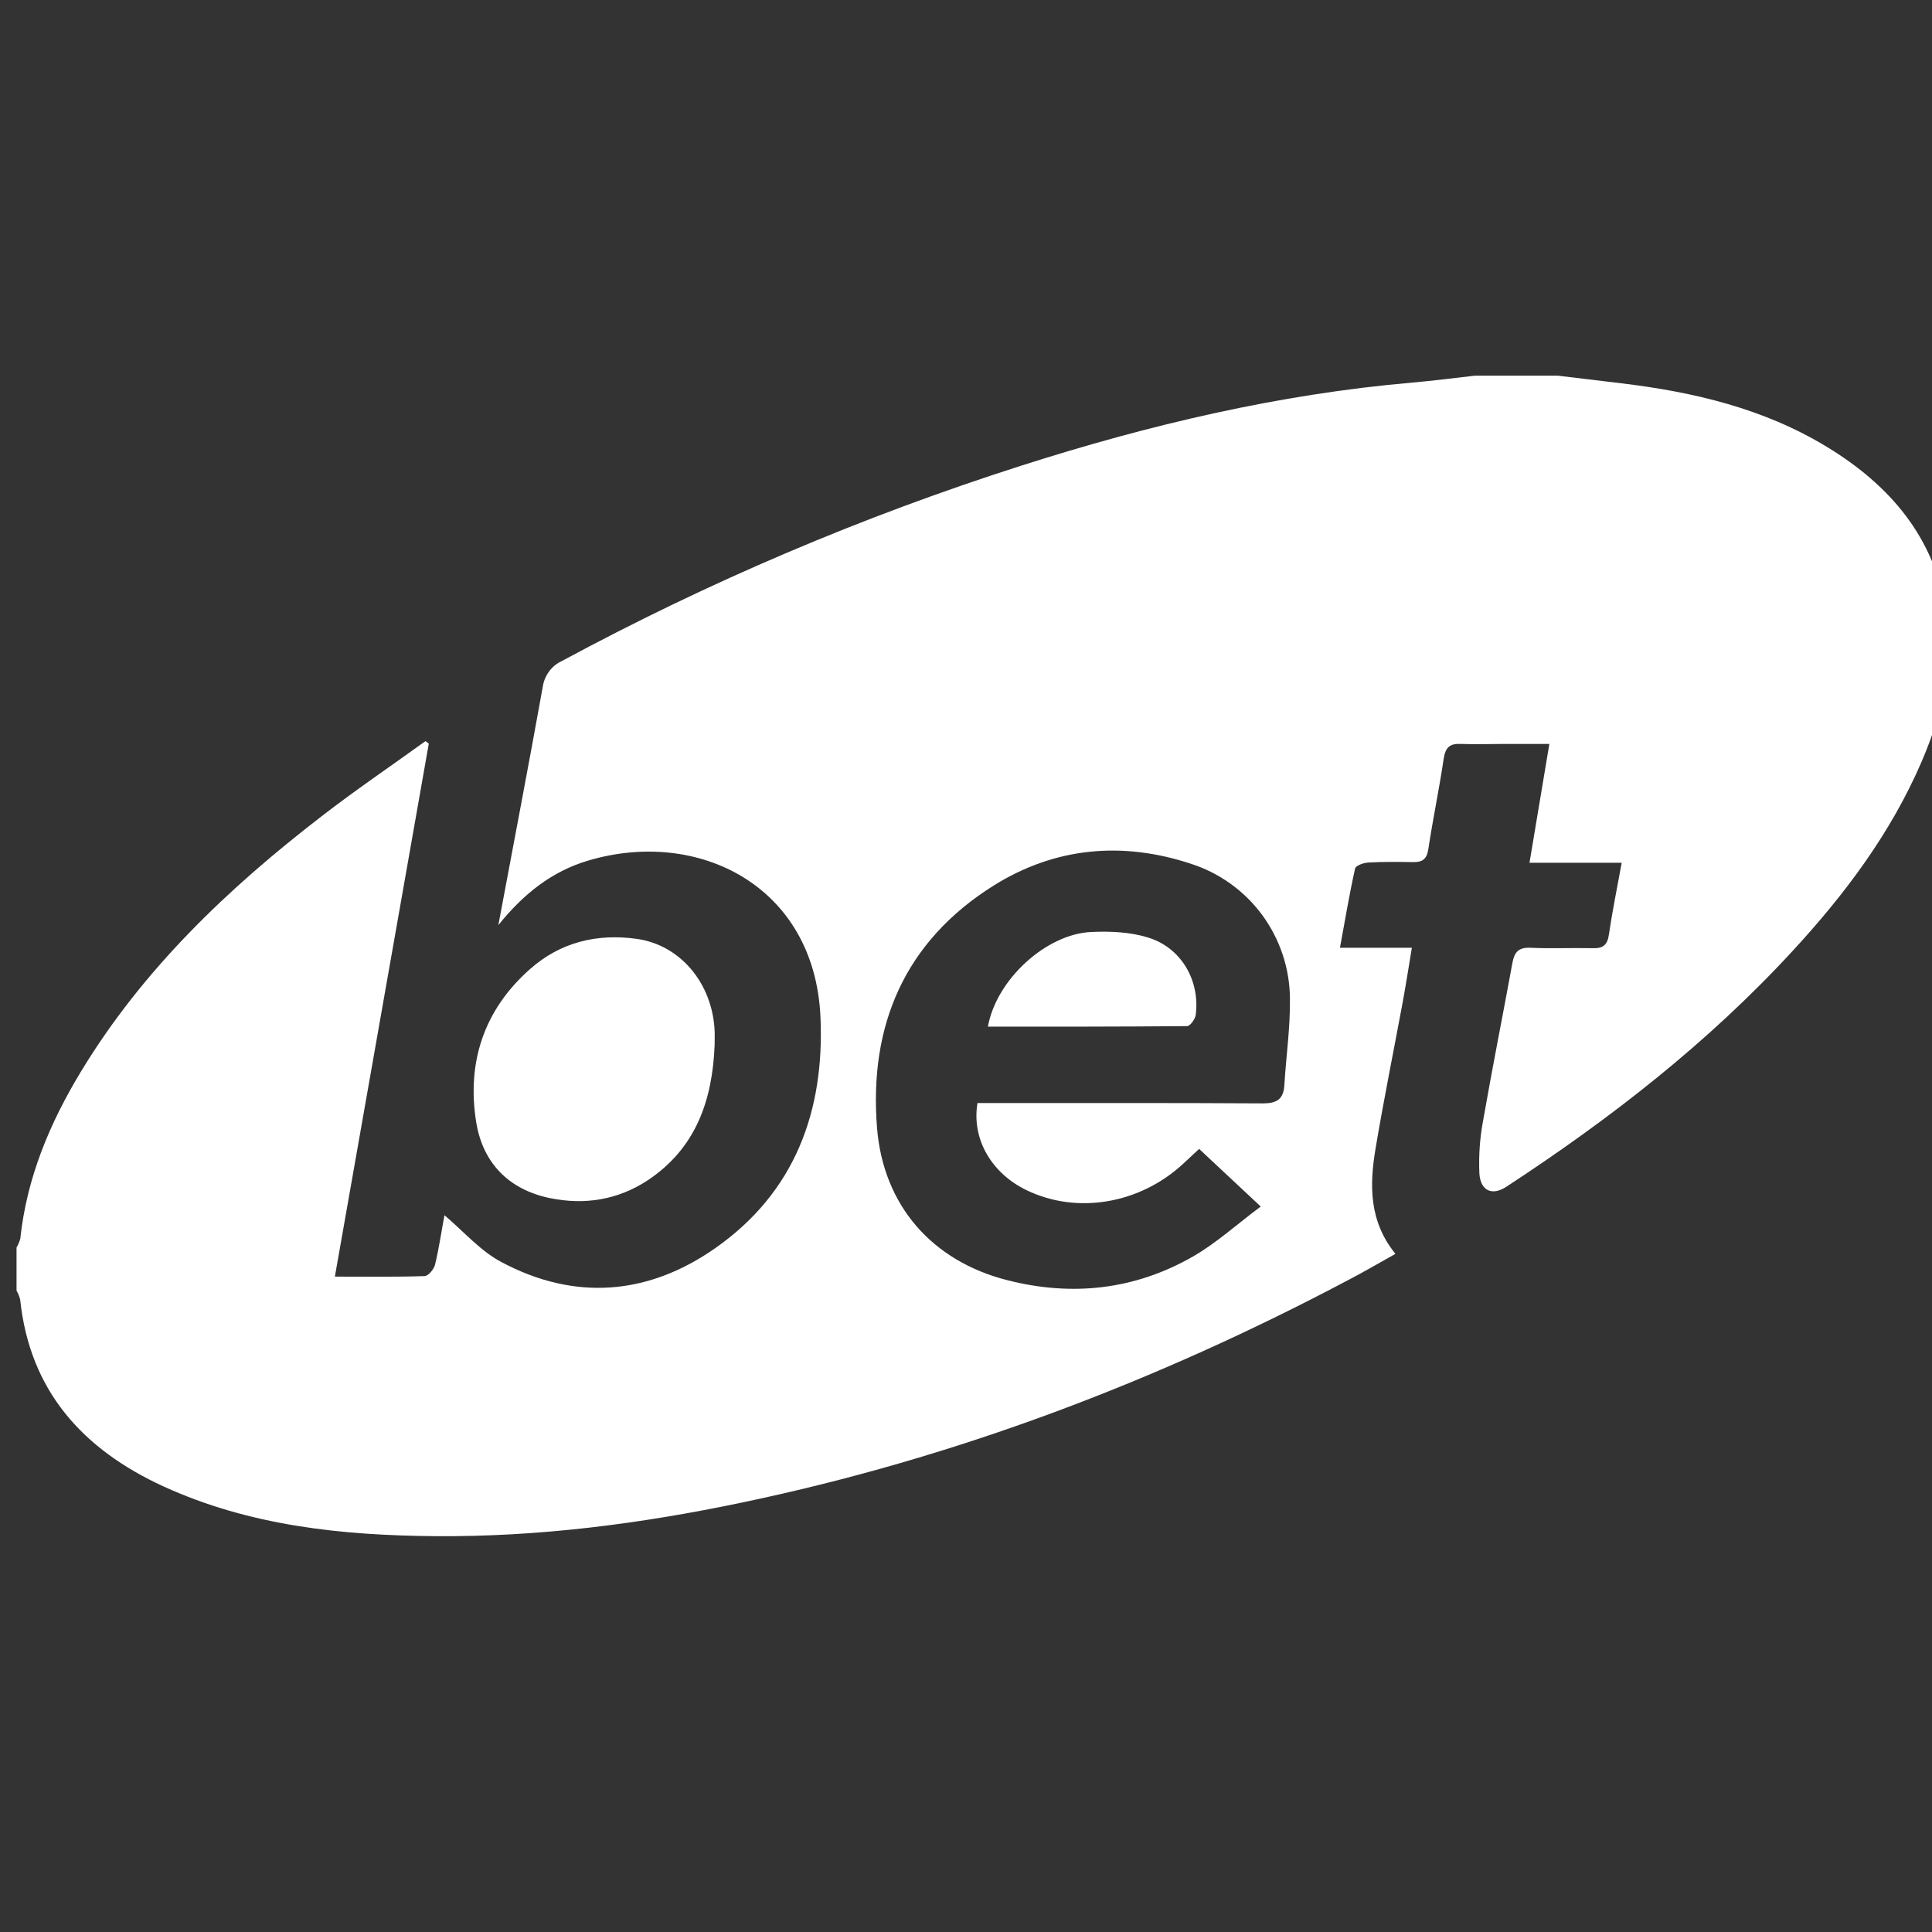 <svg width="18" height="18" viewBox="0 0 18 18" fill="none" xmlns="http://www.w3.org/2000/svg">
<rect x="0" y="0" width="18" height="18" fill="#333333" stroke="none"/>
<g clip-path="url(#clip0_1859_10225)">
<path d="M14.513 3.5L15.105 3.571C15.779 3.652 16.433 3.806 17.02 4.163C17.606 4.519 18.027 5.006 18.131 5.707C18.204 6.193 18.094 6.654 17.902 7.099C17.616 7.762 17.189 8.331 16.703 8.858C15.915 9.714 15.005 10.422 14.034 11.057C13.902 11.143 13.793 11.096 13.783 10.932C13.776 10.769 13.787 10.605 13.817 10.445C13.903 9.951 14.002 9.457 14.092 8.965C14.11 8.871 14.149 8.826 14.255 8.83C14.45 8.839 14.646 8.83 14.841 8.834C14.937 8.837 14.976 8.803 14.99 8.706C15.021 8.494 15.064 8.284 15.109 8.038H14.25C14.313 7.657 14.371 7.31 14.435 6.931H14.028C13.889 6.931 13.75 6.936 13.611 6.931C13.509 6.926 13.467 6.962 13.451 7.066C13.409 7.349 13.35 7.63 13.307 7.913C13.293 8.006 13.25 8.034 13.165 8.032C13.026 8.03 12.887 8.028 12.748 8.036C12.704 8.038 12.63 8.065 12.625 8.092C12.572 8.33 12.532 8.569 12.484 8.83H13.154C13.123 9.016 13.098 9.179 13.068 9.341C12.984 9.794 12.892 10.246 12.816 10.699C12.759 11.039 12.753 11.376 13.001 11.682C12.847 11.768 12.707 11.85 12.563 11.925C10.774 12.872 8.898 13.584 6.912 13.999C5.969 14.197 5.016 14.32 4.052 14.312C3.186 14.305 2.327 14.216 1.524 13.849C0.772 13.504 0.277 12.959 0.188 12.108C0.181 12.079 0.169 12.05 0.154 12.024L0.154 11.623C0.169 11.597 0.181 11.57 0.189 11.541C0.249 10.973 0.465 10.46 0.757 9.979C1.333 9.03 2.123 8.278 2.995 7.606C3.31 7.362 3.641 7.138 3.964 6.905L3.995 6.928C3.705 8.576 3.414 10.223 3.12 11.894C3.423 11.894 3.69 11.898 3.955 11.889C3.99 11.889 4.043 11.825 4.053 11.783C4.092 11.622 4.115 11.458 4.141 11.322C4.319 11.472 4.474 11.654 4.671 11.758C5.355 12.123 6.039 12.067 6.665 11.628C7.406 11.109 7.684 10.351 7.644 9.473C7.588 8.25 6.501 7.712 5.476 8.019C5.142 8.119 4.878 8.327 4.643 8.619C4.785 7.86 4.925 7.132 5.056 6.403C5.063 6.351 5.083 6.301 5.114 6.258C5.145 6.215 5.186 6.181 5.234 6.159C6.6 5.422 8.032 4.813 9.51 4.34C10.701 3.959 11.913 3.672 13.163 3.564C13.356 3.547 13.549 3.522 13.741 3.5H14.513ZM9.107 10.277H9.298C10.12 10.277 10.944 10.275 11.766 10.28C11.894 10.28 11.958 10.242 11.966 10.112C11.982 9.842 12.022 9.571 12.018 9.302C12.016 9.022 11.925 8.75 11.759 8.524C11.593 8.299 11.36 8.132 11.094 8.047C10.454 7.836 9.828 7.894 9.257 8.251C8.428 8.771 8.095 9.555 8.171 10.507C8.229 11.232 8.685 11.749 9.384 11.927C9.987 12.081 10.571 12.018 11.114 11.707C11.332 11.582 11.522 11.408 11.746 11.241L11.172 10.704C11.113 10.759 11.069 10.801 11.024 10.842C10.619 11.217 10.035 11.316 9.565 11.089C9.237 10.931 9.051 10.612 9.107 10.277Z" fill="white"/>
<path d="M6.658 9.739C6.637 10.249 6.486 10.695 6.037 10.995C5.757 11.18 5.446 11.229 5.121 11.162C4.737 11.082 4.498 10.832 4.437 10.457C4.347 9.901 4.507 9.409 4.939 9.028C5.221 8.778 5.562 8.696 5.931 8.747C6.338 8.803 6.636 9.16 6.658 9.601C6.66 9.647 6.658 9.693 6.658 9.739Z" fill="white"/>
<path d="M9.204 9.565C9.283 9.125 9.748 8.701 10.168 8.683C10.344 8.675 10.53 8.683 10.697 8.735C11.007 8.83 11.182 9.137 11.14 9.458C11.134 9.496 11.088 9.56 11.06 9.56C10.445 9.566 9.831 9.565 9.204 9.565Z" fill="white"/>
</g>
<defs>
<clipPath id="clip0_1859_10225">
<rect width="18" height="18" fill="white"/>
</clipPath>
</defs>
</svg>
